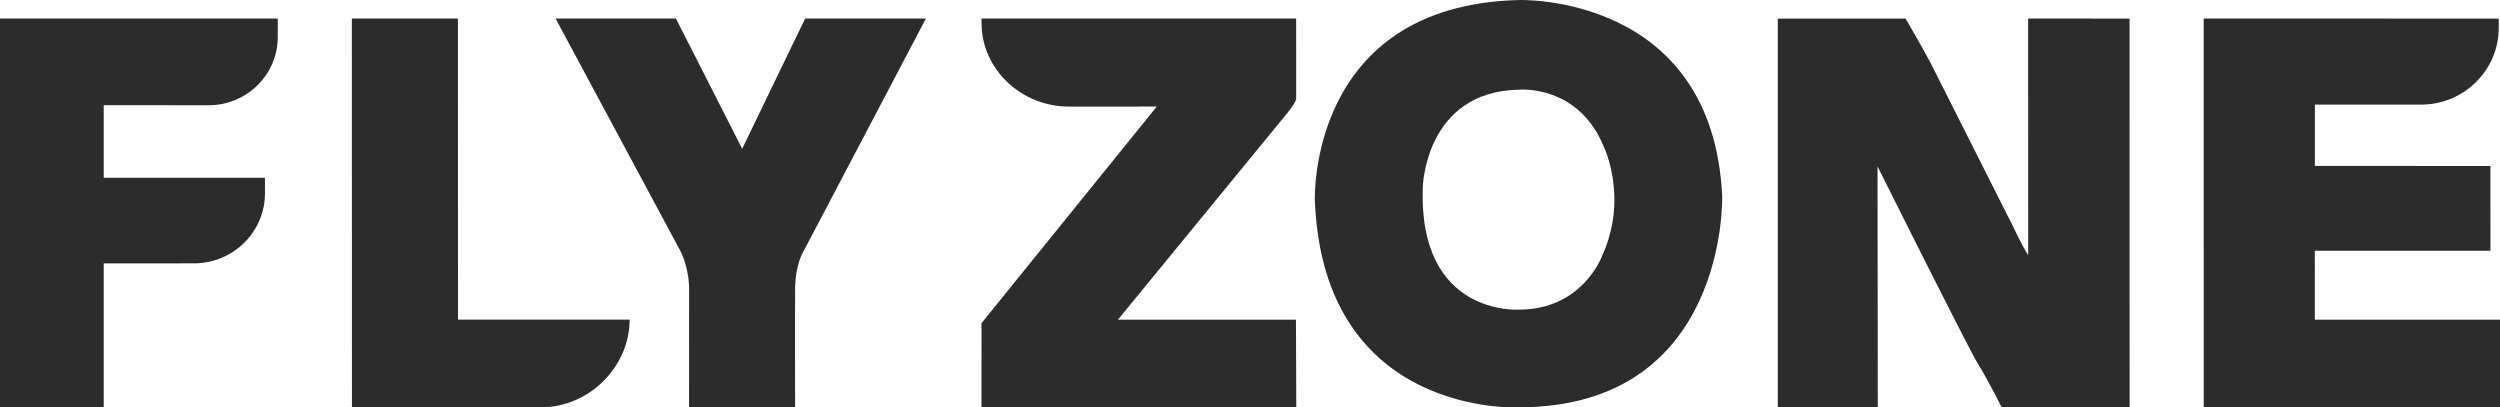 <?xml version="1.0" encoding="UTF-8"?> <svg xmlns="http://www.w3.org/2000/svg" width="540" height="88" viewBox="0 0 540 88" fill="none"> <path fill-rule="evenodd" clip-rule="evenodd" d="M171.742 87.992L148.833 88L148.841 62.016C148.841 62.016 148.85 57.791 146.828 53.951L120 4H145.998L160.312 32.136L173.911 4H200L173.722 53.974C173.722 53.974 171.824 56.723 171.75 62.212C171.684 67.717 171.742 87.992 171.742 87.992Z" fill="#2C2C2C"></path> <path fill-rule="evenodd" clip-rule="evenodd" d="M0 88H22.404V56.901L41.927 56.885C50.414 56.861 57.269 50.047 57.237 41.669L57.229 38.4L22.404 38.408V22.721L45.096 22.736C53.352 22.713 60.024 16.08 60 7.93V4H0V88Z" fill="#2C2C2C"></path> <path fill-rule="evenodd" clip-rule="evenodd" d="M98.907 4L98.932 69.037H136C136.033 79.01 127.454 87.953 116.86 87.984L76.017 88L76 4H98.907Z" fill="#2C2C2C"></path> <path fill-rule="evenodd" clip-rule="evenodd" d="M212.008 4H279.967L279.975 21.369C279.975 21.369 279.934 22.146 277.958 24.541L241.476 69.053H279.926L280 88H212V78.169C212 78.169 212.041 75.649 212 69.815L249.866 23.017L230.937 23.025C220.596 23.057 212.049 14.93 212.016 5.068L212.008 4Z" fill="#2C2C2C"></path> <path fill-rule="evenodd" clip-rule="evenodd" d="M345.991 55.415C345.991 55.415 341.751 66.891 328.122 66.875C328.122 66.875 306.326 68.409 307.322 40.444C307.322 40.444 307.779 19.7 328.227 19.367C328.227 19.367 340.996 18.221 346.465 31.8C346.473 31.8 351.806 42.856 345.991 55.415ZM371.996 42.366C369.884 -1.543 328.002 0.007 328.002 0.007C282.385 1.209 284.007 43.323 284.007 43.323C285.87 90.206 328.002 87.983 328.002 87.983C373.281 87.975 371.996 42.366 371.996 42.366Z" fill="#2C2C2C"></path> <path fill-rule="evenodd" clip-rule="evenodd" d="M384 4.016H411.613C411.613 4.016 415.714 11.058 417.11 13.8L434.887 49.049C434.887 49.049 436.575 52.728 438.09 55.117L438.074 4L459.984 4.016L460 88H432.356C432.356 88 429.524 82.255 427.111 78.357C425.123 75.15 405.548 35.956 405.548 35.956L405.603 88H384V4.016Z" fill="#2C2C2C"></path> <path fill-rule="evenodd" clip-rule="evenodd" d="M539.729 5.965L539.721 4.016L476 4L476.008 88H540V69.053H500.006L499.998 54.161L537.938 54.153L537.93 35.859L500.014 35.835V22.601H522.969C532.253 22.578 539.753 15.128 539.729 5.965Z" fill="#2C2C2C"></path> </svg> 